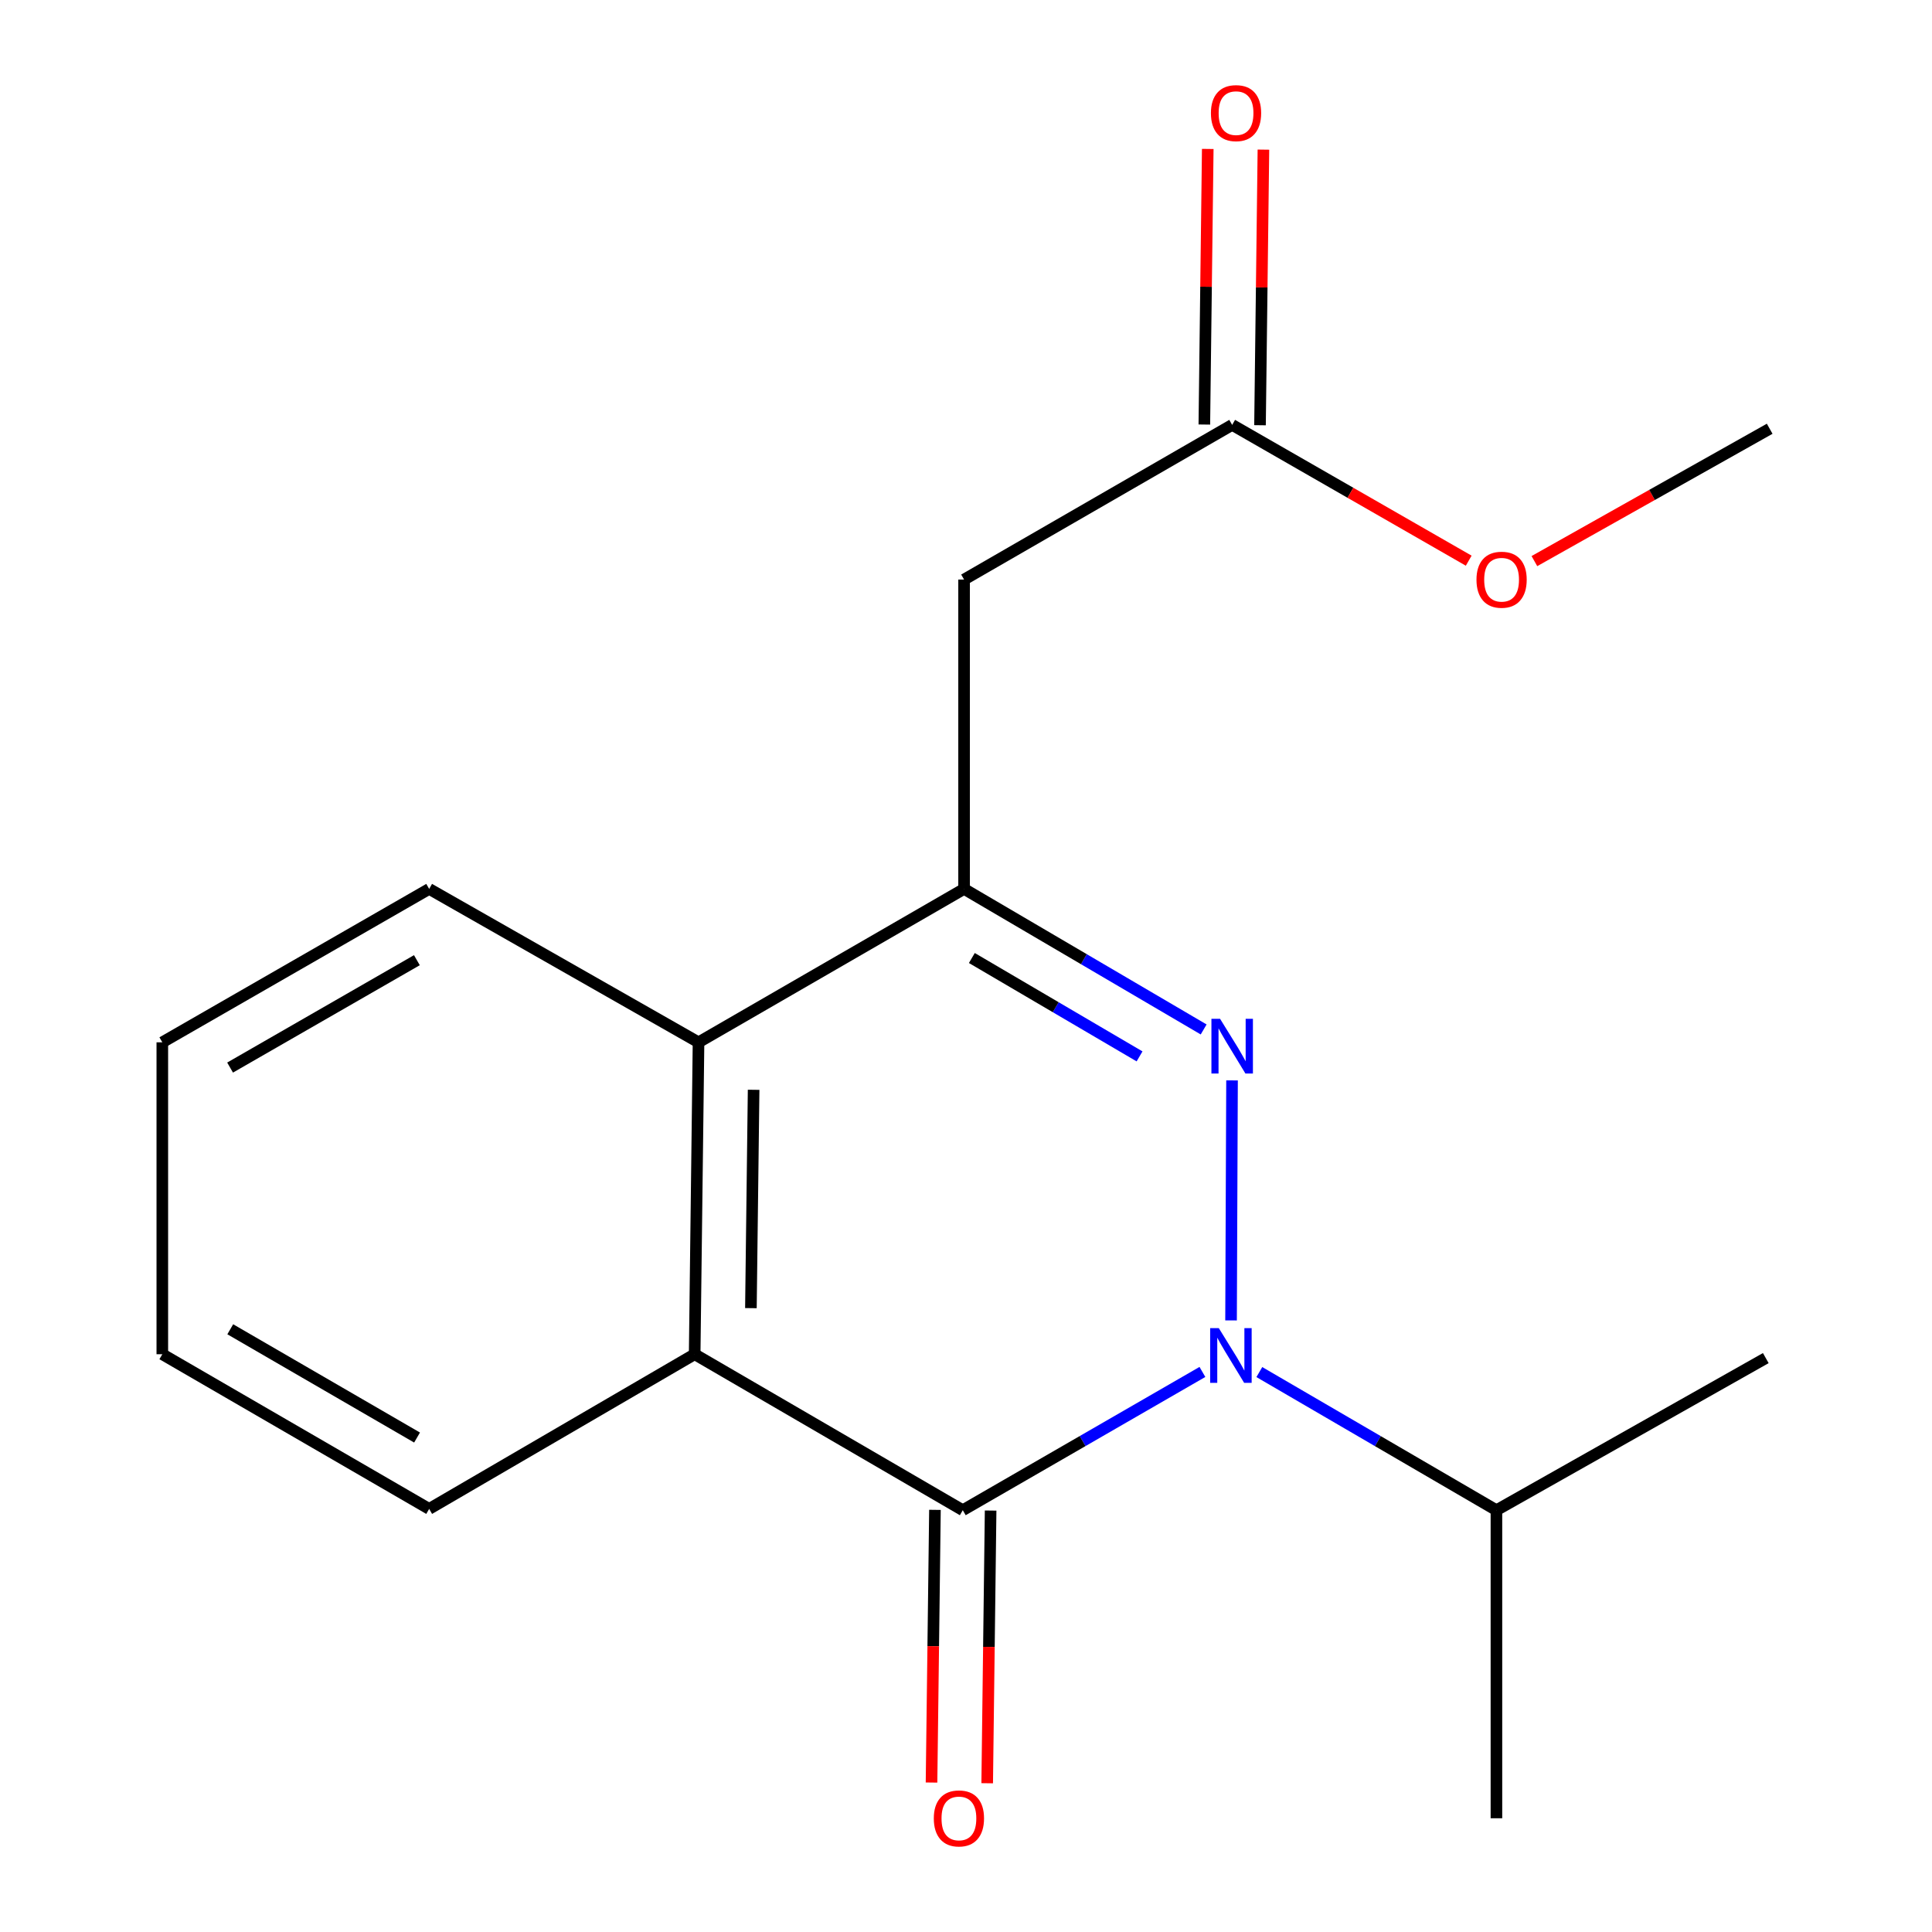 <?xml version='1.0' encoding='iso-8859-1'?>
<svg version='1.1' baseProfile='full'
              xmlns='http://www.w3.org/2000/svg'
                      xmlns:rdkit='http://www.rdkit.org/xml'
                      xmlns:xlink='http://www.w3.org/1999/xlink'
                  xml:space='preserve'
width='1000px' height='1000px' viewBox='0 0 1000 1000'>
<!-- END OF HEADER -->
<rect style='opacity:1.0;fill:#FFFFFF;stroke:none' width='1000' height='1000' x='0' y='0'> </rect>
<path class='bond-0' d='M 637.189,683.443 L 637.698,559.211' style='fill:none;fill-rule:evenodd;stroke:#0000FF;stroke-width:6px;stroke-linecap:butt;stroke-linejoin:miter;stroke-opacity:1' />
<path class='bond-1' d='M 622.369,710.114 L 560.352,745.897' style='fill:none;fill-rule:evenodd;stroke:#0000FF;stroke-width:6px;stroke-linecap:butt;stroke-linejoin:miter;stroke-opacity:1' />
<path class='bond-1' d='M 560.352,745.897 L 498.335,781.681' style='fill:none;fill-rule:evenodd;stroke:#000000;stroke-width:6px;stroke-linecap:butt;stroke-linejoin:miter;stroke-opacity:1' />
<path class='bond-8' d='M 651.831,710.18 L 713.19,745.931' style='fill:none;fill-rule:evenodd;stroke:#0000FF;stroke-width:6px;stroke-linecap:butt;stroke-linejoin:miter;stroke-opacity:1' />
<path class='bond-8' d='M 713.19,745.931 L 774.549,781.681' style='fill:none;fill-rule:evenodd;stroke:#000000;stroke-width:6px;stroke-linecap:butt;stroke-linejoin:miter;stroke-opacity:1' />
<path class='bond-2' d='M 623.009,532.843 L 561.008,496.471' style='fill:none;fill-rule:evenodd;stroke:#0000FF;stroke-width:6px;stroke-linecap:butt;stroke-linejoin:miter;stroke-opacity:1' />
<path class='bond-2' d='M 561.008,496.471 L 499.007,460.098' style='fill:none;fill-rule:evenodd;stroke:#000000;stroke-width:6px;stroke-linecap:butt;stroke-linejoin:miter;stroke-opacity:1' />
<path class='bond-2' d='M 589.828,546.786 L 546.427,521.325' style='fill:none;fill-rule:evenodd;stroke:#0000FF;stroke-width:6px;stroke-linecap:butt;stroke-linejoin:miter;stroke-opacity:1' />
<path class='bond-2' d='M 546.427,521.325 L 503.027,495.865' style='fill:none;fill-rule:evenodd;stroke:#000000;stroke-width:6px;stroke-linecap:butt;stroke-linejoin:miter;stroke-opacity:1' />
<path class='bond-3' d='M 498.335,781.681 L 359.556,700.949' style='fill:none;fill-rule:evenodd;stroke:#000000;stroke-width:6px;stroke-linecap:butt;stroke-linejoin:miter;stroke-opacity:1' />
<path class='bond-7' d='M 483.928,781.5 L 483.043,852.07' style='fill:none;fill-rule:evenodd;stroke:#000000;stroke-width:6px;stroke-linecap:butt;stroke-linejoin:miter;stroke-opacity:1' />
<path class='bond-7' d='M 483.043,852.07 L 482.157,922.64' style='fill:none;fill-rule:evenodd;stroke:#FF0000;stroke-width:6px;stroke-linecap:butt;stroke-linejoin:miter;stroke-opacity:1' />
<path class='bond-7' d='M 512.742,781.862 L 511.856,852.432' style='fill:none;fill-rule:evenodd;stroke:#000000;stroke-width:6px;stroke-linecap:butt;stroke-linejoin:miter;stroke-opacity:1' />
<path class='bond-7' d='M 511.856,852.432 L 510.97,923.002' style='fill:none;fill-rule:evenodd;stroke:#FF0000;stroke-width:6px;stroke-linecap:butt;stroke-linejoin:miter;stroke-opacity:1' />
<path class='bond-5' d='M 499.007,460.098 L 499.007,299.98' style='fill:none;fill-rule:evenodd;stroke:#000000;stroke-width:6px;stroke-linecap:butt;stroke-linejoin:miter;stroke-opacity:1' />
<path class='bond-18' d='M 499.007,460.098 L 361.557,539.502' style='fill:none;fill-rule:evenodd;stroke:#000000;stroke-width:6px;stroke-linecap:butt;stroke-linejoin:miter;stroke-opacity:1' />
<path class='bond-4' d='M 359.556,700.949 L 361.557,539.502' style='fill:none;fill-rule:evenodd;stroke:#000000;stroke-width:6px;stroke-linecap:butt;stroke-linejoin:miter;stroke-opacity:1' />
<path class='bond-4' d='M 388.669,677.089 L 390.07,564.076' style='fill:none;fill-rule:evenodd;stroke:#000000;stroke-width:6px;stroke-linecap:butt;stroke-linejoin:miter;stroke-opacity:1' />
<path class='bond-11' d='M 359.556,700.949 L 222.137,781.009' style='fill:none;fill-rule:evenodd;stroke:#000000;stroke-width:6px;stroke-linecap:butt;stroke-linejoin:miter;stroke-opacity:1' />
<path class='bond-12' d='M 361.557,539.502 L 222.137,460.098' style='fill:none;fill-rule:evenodd;stroke:#000000;stroke-width:6px;stroke-linecap:butt;stroke-linejoin:miter;stroke-opacity:1' />
<path class='bond-6' d='M 499.007,299.98 L 637.771,219.92' style='fill:none;fill-rule:evenodd;stroke:#000000;stroke-width:6px;stroke-linecap:butt;stroke-linejoin:miter;stroke-opacity:1' />
<path class='bond-9' d='M 652.178,220.099 L 653.062,148.773' style='fill:none;fill-rule:evenodd;stroke:#000000;stroke-width:6px;stroke-linecap:butt;stroke-linejoin:miter;stroke-opacity:1' />
<path class='bond-9' d='M 653.062,148.773 L 653.946,77.448' style='fill:none;fill-rule:evenodd;stroke:#FF0000;stroke-width:6px;stroke-linecap:butt;stroke-linejoin:miter;stroke-opacity:1' />
<path class='bond-9' d='M 623.364,219.741 L 624.248,148.416' style='fill:none;fill-rule:evenodd;stroke:#000000;stroke-width:6px;stroke-linecap:butt;stroke-linejoin:miter;stroke-opacity:1' />
<path class='bond-9' d='M 624.248,148.416 L 625.132,77.09' style='fill:none;fill-rule:evenodd;stroke:#FF0000;stroke-width:6px;stroke-linecap:butt;stroke-linejoin:miter;stroke-opacity:1' />
<path class='bond-10' d='M 637.771,219.92 L 698.987,255.064' style='fill:none;fill-rule:evenodd;stroke:#000000;stroke-width:6px;stroke-linecap:butt;stroke-linejoin:miter;stroke-opacity:1' />
<path class='bond-10' d='M 698.987,255.064 L 760.203,290.208' style='fill:none;fill-rule:evenodd;stroke:#FF0000;stroke-width:6px;stroke-linecap:butt;stroke-linejoin:miter;stroke-opacity:1' />
<path class='bond-13' d='M 774.549,781.681 L 913.969,702.95' style='fill:none;fill-rule:evenodd;stroke:#000000;stroke-width:6px;stroke-linecap:butt;stroke-linejoin:miter;stroke-opacity:1' />
<path class='bond-14' d='M 774.549,781.681 L 774.549,941.128' style='fill:none;fill-rule:evenodd;stroke:#000000;stroke-width:6px;stroke-linecap:butt;stroke-linejoin:miter;stroke-opacity:1' />
<path class='bond-15' d='M 794.203,290.428 L 855.094,256.174' style='fill:none;fill-rule:evenodd;stroke:#FF0000;stroke-width:6px;stroke-linecap:butt;stroke-linejoin:miter;stroke-opacity:1' />
<path class='bond-15' d='M 855.094,256.174 L 915.986,221.921' style='fill:none;fill-rule:evenodd;stroke:#000000;stroke-width:6px;stroke-linecap:butt;stroke-linejoin:miter;stroke-opacity:1' />
<path class='bond-16' d='M 222.137,781.009 L 84.014,700.949' style='fill:none;fill-rule:evenodd;stroke:#000000;stroke-width:6px;stroke-linecap:butt;stroke-linejoin:miter;stroke-opacity:1' />
<path class='bond-16' d='M 215.869,744.069 L 119.183,688.028' style='fill:none;fill-rule:evenodd;stroke:#000000;stroke-width:6px;stroke-linecap:butt;stroke-linejoin:miter;stroke-opacity:1' />
<path class='bond-19' d='M 222.137,460.098 L 84.014,539.502' style='fill:none;fill-rule:evenodd;stroke:#000000;stroke-width:6px;stroke-linecap:butt;stroke-linejoin:miter;stroke-opacity:1' />
<path class='bond-19' d='M 215.78,496.991 L 119.094,552.573' style='fill:none;fill-rule:evenodd;stroke:#000000;stroke-width:6px;stroke-linecap:butt;stroke-linejoin:miter;stroke-opacity:1' />
<path class='bond-17' d='M 84.014,700.949 L 84.014,539.502' style='fill:none;fill-rule:evenodd;stroke:#000000;stroke-width:6px;stroke-linecap:butt;stroke-linejoin:miter;stroke-opacity:1' />
<path  class='atom-0' d='M 630.854 687.446
L 640.134 702.446
Q 641.054 703.926, 642.534 706.606
Q 644.014 709.286, 644.094 709.446
L 644.094 687.446
L 647.854 687.446
L 647.854 715.766
L 643.974 715.766
L 634.014 699.366
Q 632.854 697.446, 631.614 695.246
Q 630.414 693.046, 630.054 692.366
L 630.054 715.766
L 626.374 715.766
L 626.374 687.446
L 630.854 687.446
' fill='#0000FF'/>
<path  class='atom-1' d='M 631.511 527.343
L 640.791 542.343
Q 641.711 543.823, 643.191 546.503
Q 644.671 549.183, 644.751 549.343
L 644.751 527.343
L 648.511 527.343
L 648.511 555.663
L 644.631 555.663
L 634.671 539.263
Q 633.511 537.343, 632.271 535.143
Q 631.071 532.943, 630.711 532.263
L 630.711 555.663
L 627.031 555.663
L 627.031 527.343
L 631.511 527.343
' fill='#0000FF'/>
<path  class='atom-8' d='M 483.334 941.208
Q 483.334 934.408, 486.694 930.608
Q 490.054 926.808, 496.334 926.808
Q 502.614 926.808, 505.974 930.608
Q 509.334 934.408, 509.334 941.208
Q 509.334 948.088, 505.934 952.008
Q 502.534 955.888, 496.334 955.888
Q 490.094 955.888, 486.694 952.008
Q 483.334 948.128, 483.334 941.208
M 496.334 952.688
Q 500.654 952.688, 502.974 949.808
Q 505.334 946.888, 505.334 941.208
Q 505.334 935.648, 502.974 932.848
Q 500.654 930.008, 496.334 930.008
Q 492.014 930.008, 489.654 932.808
Q 487.334 935.608, 487.334 941.208
Q 487.334 946.928, 489.654 949.808
Q 492.014 952.688, 496.334 952.688
' fill='#FF0000'/>
<path  class='atom-10' d='M 626.772 58.552
Q 626.772 51.752, 630.132 47.952
Q 633.492 44.152, 639.772 44.152
Q 646.052 44.152, 649.412 47.952
Q 652.772 51.752, 652.772 58.552
Q 652.772 65.432, 649.372 69.352
Q 645.972 73.232, 639.772 73.232
Q 633.532 73.232, 630.132 69.352
Q 626.772 65.472, 626.772 58.552
M 639.772 70.032
Q 644.092 70.032, 646.412 67.152
Q 648.772 64.232, 648.772 58.552
Q 648.772 52.992, 646.412 50.192
Q 644.092 47.352, 639.772 47.352
Q 635.452 47.352, 633.092 50.152
Q 630.772 52.952, 630.772 58.552
Q 630.772 64.272, 633.092 67.152
Q 635.452 70.032, 639.772 70.032
' fill='#FF0000'/>
<path  class='atom-11' d='M 764.222 300.06
Q 764.222 293.26, 767.582 289.46
Q 770.942 285.66, 777.222 285.66
Q 783.502 285.66, 786.862 289.46
Q 790.222 293.26, 790.222 300.06
Q 790.222 306.94, 786.822 310.86
Q 783.422 314.74, 777.222 314.74
Q 770.982 314.74, 767.582 310.86
Q 764.222 306.98, 764.222 300.06
M 777.222 311.54
Q 781.542 311.54, 783.862 308.66
Q 786.222 305.74, 786.222 300.06
Q 786.222 294.5, 783.862 291.7
Q 781.542 288.86, 777.222 288.86
Q 772.902 288.86, 770.542 291.66
Q 768.222 294.46, 768.222 300.06
Q 768.222 305.78, 770.542 308.66
Q 772.902 311.54, 777.222 311.54
' fill='#FF0000'/>
</svg>
